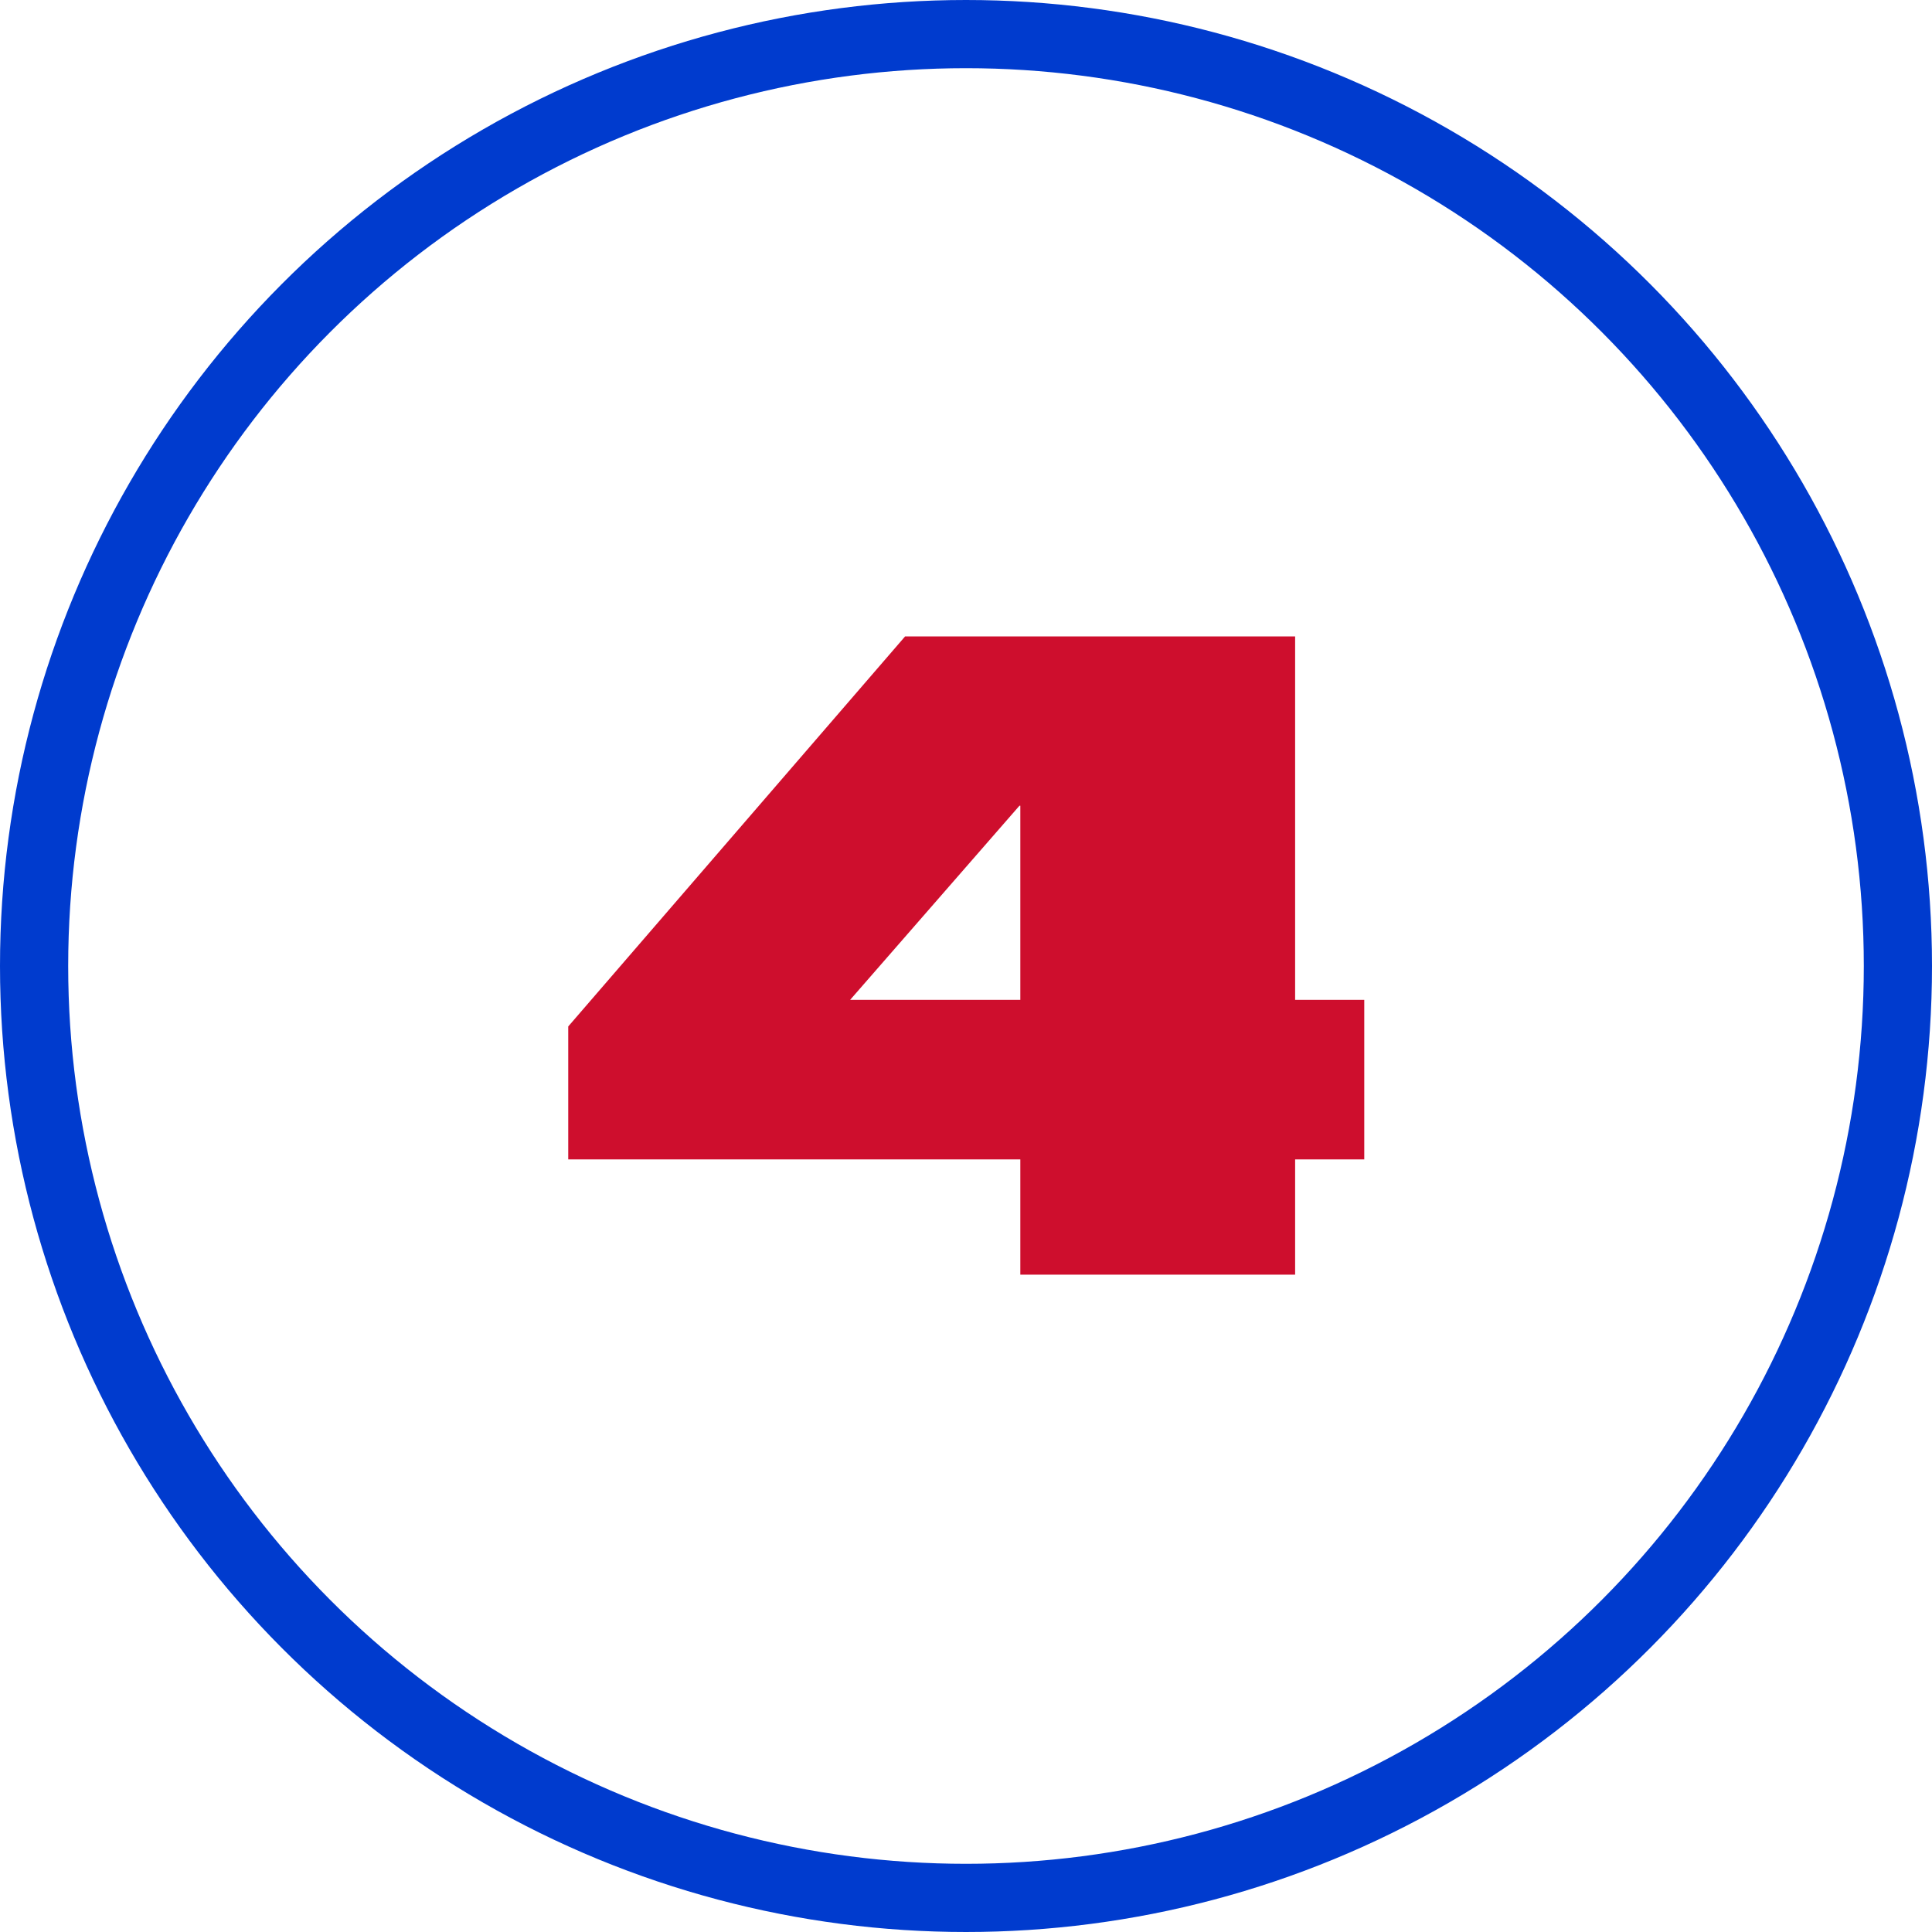 <svg xmlns="http://www.w3.org/2000/svg" width="85" height="85" viewBox="0 0 85 85" fill="none"><path d="M44.89 51.01H25V45.16L39.82 28H56.98V43.99H60.022V51.01H56.98V56.08H44.89V51.01ZM44.89 43.99V35.449H44.851L37.402 43.99H44.89Z" fill="#CE0E2D"></path><circle cx="42.5" cy="42.5" r="41" stroke="#003BCE" stroke-width="3"></circle></svg>